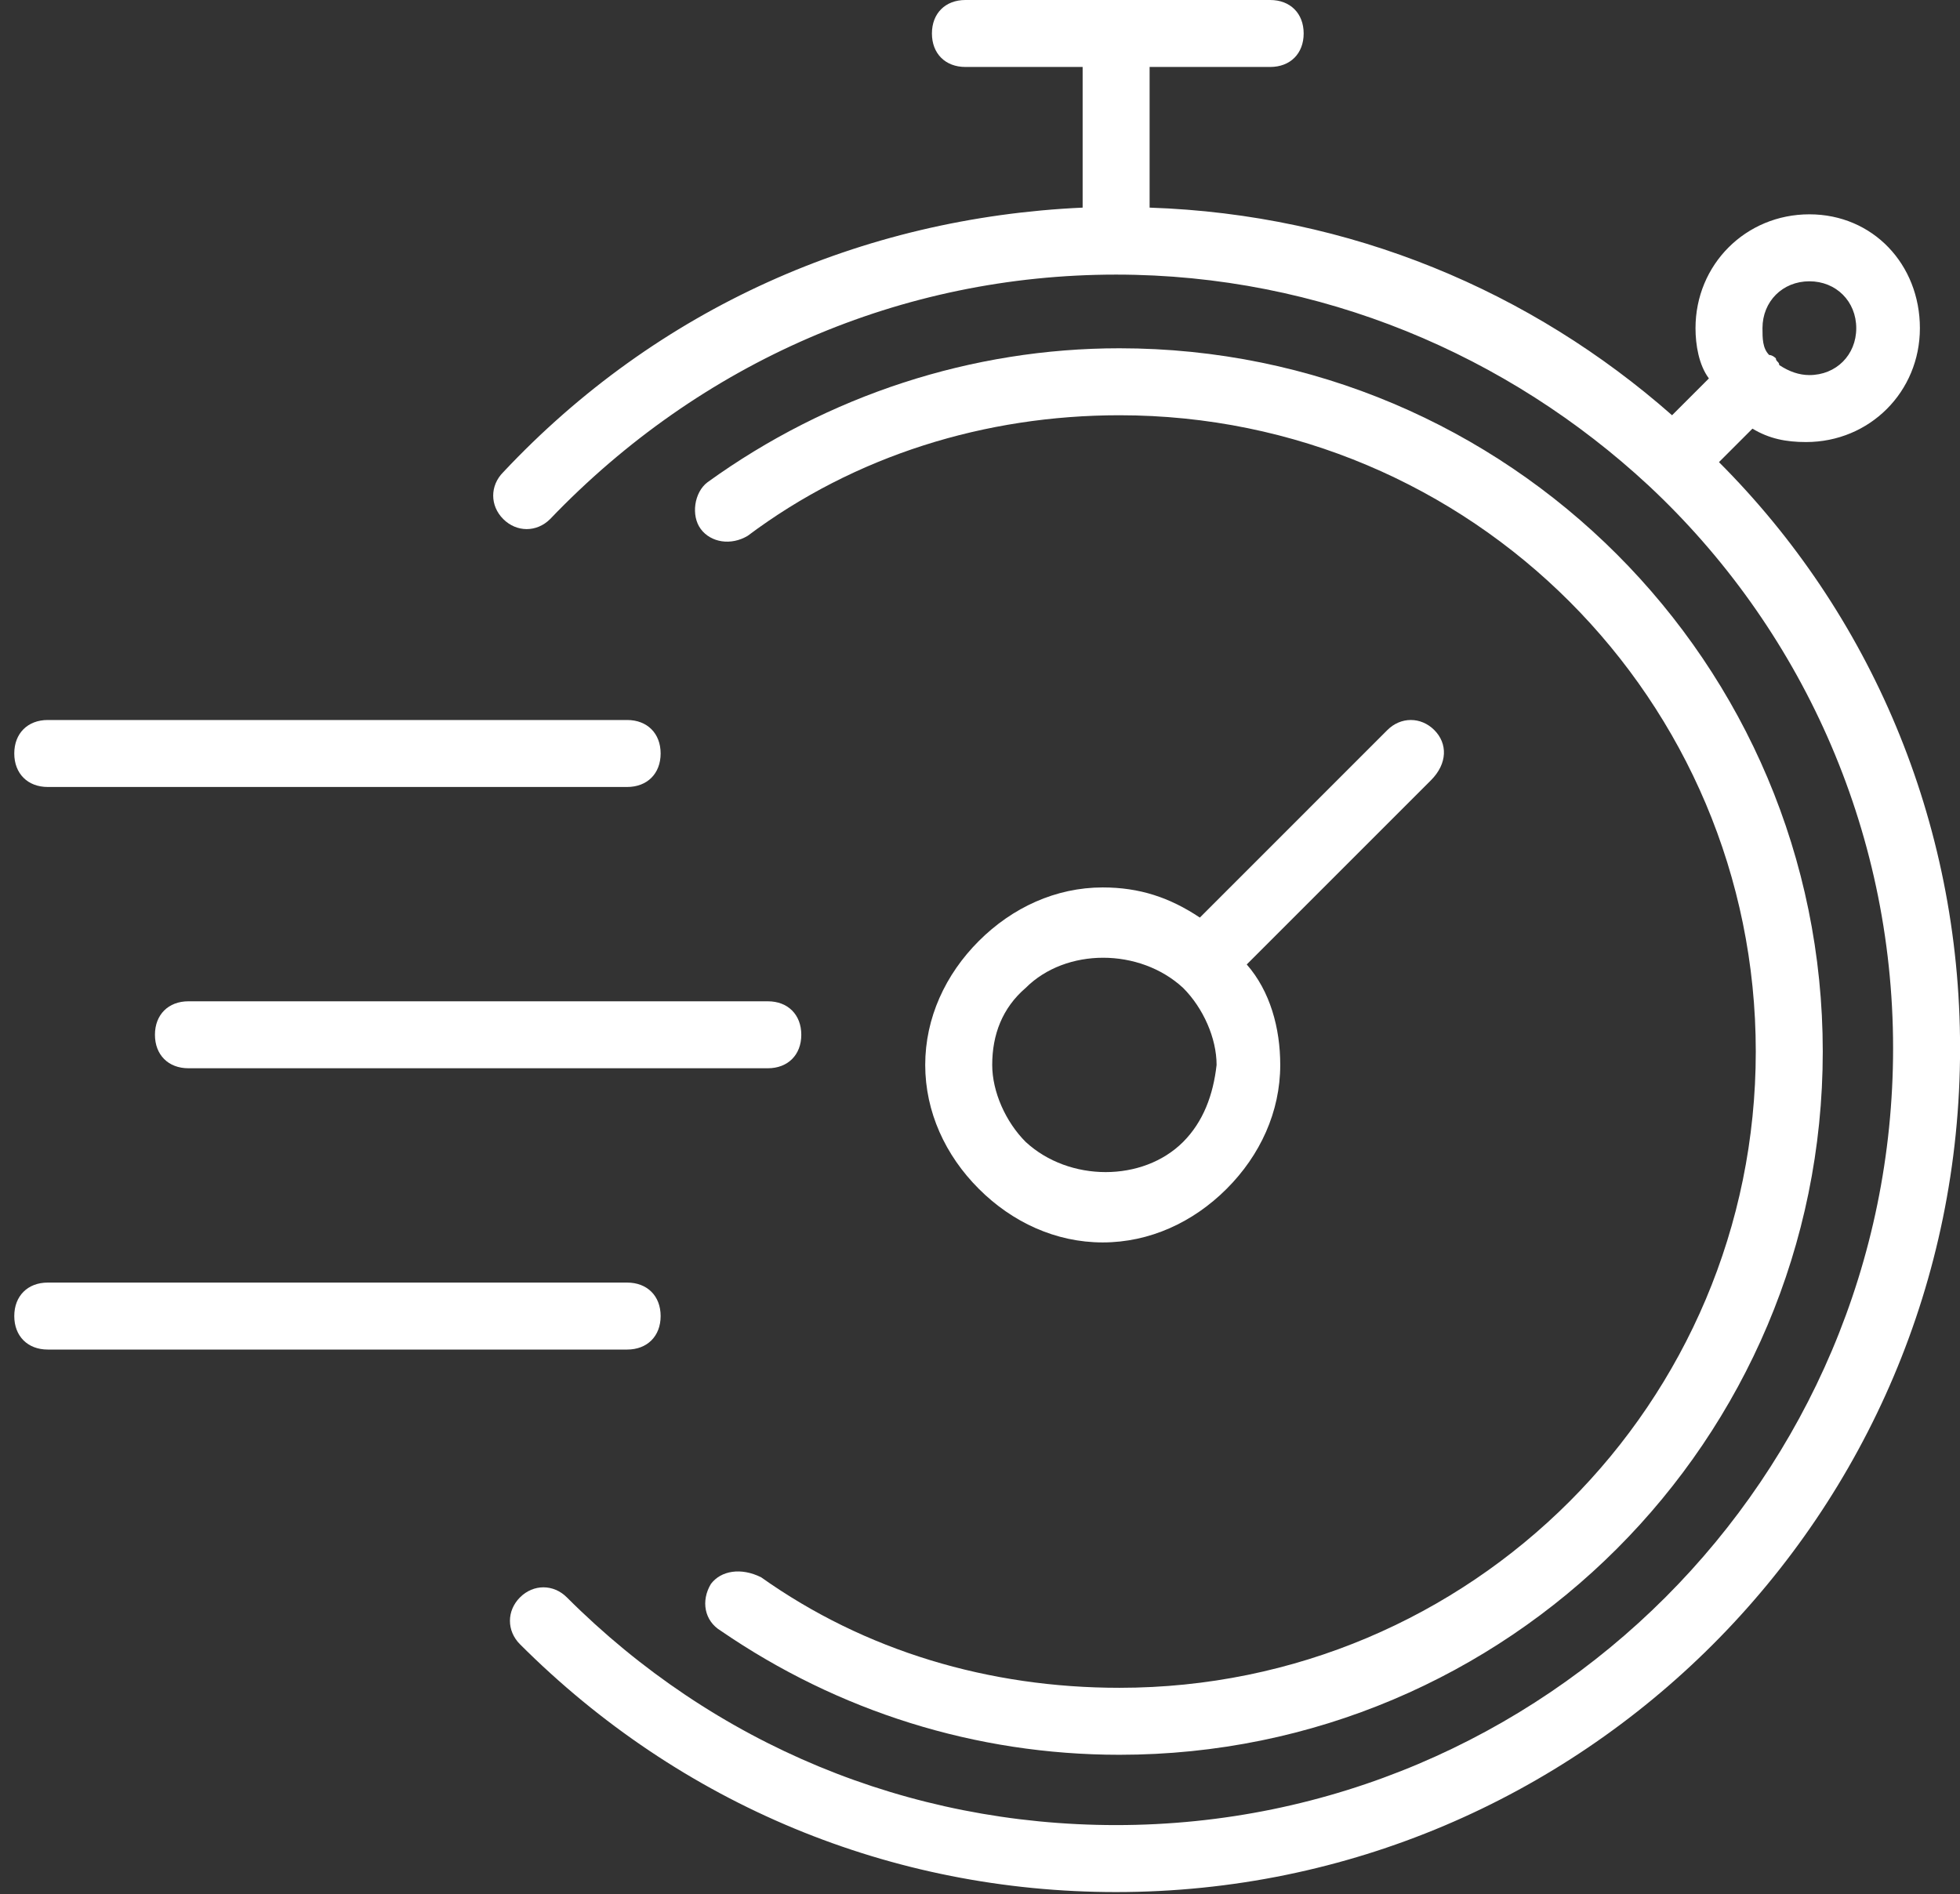 <?xml version="1.0" encoding="utf-8"?>
<!-- Generator: Adobe Illustrator 16.0.0, SVG Export Plug-In . SVG Version: 6.00 Build 0)  -->
<!DOCTYPE svg PUBLIC "-//W3C//DTD SVG 1.1//EN" "http://www.w3.org/Graphics/SVG/1.1/DTD/svg11.dtd">
<svg version="1.1" id="Calque_1" xmlns="http://www.w3.org/2000/svg" xmlns:xlink="http://www.w3.org/1999/xlink" x="0px" y="0px"
	 width="155.174px" height="149.971px" viewBox="-21.253 -16.05 155.174 149.971"
	 enable-background="new -21.253 -16.05 155.174 149.971" xml:space="preserve">
<rect x="-21.253" y="-16.05" width="155.174" height="149.971" fill="#333333" stroke="none"/>
<title>QUALITY(OUTLINE)</title>
<g>
	<path fill="#FFFFFF" d="M92.3,41.752c-1.062-1.061-2.652-1.061-3.714,0L73.74,56.6c-2.387-1.591-4.773-2.386-7.69-2.386
		c-3.712,0-7.159,1.591-9.81,4.242c-2.651,2.651-4.243,6.098-4.243,9.81c0,3.712,1.591,7.16,4.243,9.811
		c2.65,2.652,6.098,4.244,9.81,4.244c3.712,0,7.16-1.592,9.811-4.244c2.652-2.65,4.243-6.098,4.243-9.811
		c0-2.917-0.797-5.833-2.652-7.954l14.583-14.583C93.36,44.403,93.36,42.812,92.3,41.752z M72.414,74.365
		c-3.182,3.183-9.015,3.183-12.462,0c-1.591-1.592-2.651-3.977-2.651-6.099c0-2.386,0.795-4.506,2.651-6.098
		c3.182-3.183,9.016-3.183,12.462,0c1.59,1.591,2.651,3.977,2.651,6.098C74.799,70.652,74.004,72.773,72.414,74.365z"/>
	<path fill="#FFFFFF" d="M-8.986,65.88c0,1.59,1.06,2.651,2.651,2.651h45.87c1.591,0,2.651-1.061,2.651-2.651
		c0-1.591-1.061-2.651-2.651-2.651h-45.87C-7.926,63.229-8.986,64.29-8.986,65.88z"/>
	<path fill="#FFFFFF" d="M-17.472,46.26h45.871c1.591,0,2.651-1.062,2.651-2.652c0-1.591-1.061-2.651-2.651-2.651h-45.871
		c-1.591,0-2.651,1.06-2.651,2.651C-20.123,45.198-19.062,46.26-17.472,46.26z"/>
	<path fill="#FFFFFF" d="M31.05,88.152c0-1.591-1.061-2.652-2.651-2.652h-45.871c-1.591,0-2.651,1.062-2.651,2.652
		s1.061,2.651,2.651,2.651h45.871C29.99,90.803,31.05,89.743,31.05,88.152z"/>
	<path fill="#FFFFFF" d="M114.838,20.54l2.651-2.651c1.324,0.795,2.65,1.061,4.242,1.061c5.039,0,9.015-3.978,9.015-9.015
		c0-5.039-3.712-9.016-8.75-9.016c-5.038,0-9.015,3.978-9.015,9.016c0,1.325,0.266,2.916,1.06,3.977l-2.916,2.916
		C99.988,7.018,85.67,0.918,69.762,0.389v-11.137h9.545c1.592,0,2.652-1.061,2.652-2.651c0-1.591-1.061-2.651-2.652-2.651H55.179
		c-1.59,0-2.651,1.06-2.651,2.651c0,1.591,1.061,2.651,2.651,2.651h9.281V0.389c-17.5,0.795-33.675,7.954-45.871,20.946
		c-1.061,1.061-1.061,2.651,0,3.712c1.061,1.06,2.651,1.06,3.712,0C34.232,12.585,50.141,5.692,67.11,5.692
		c16.174,0,31.023,6.363,42.159,16.704l0,0l0,0C121.2,33.532,128.624,49.44,128.624,66.94c0,33.939-27.574,61.514-61.514,61.514
		c-16.439,0-31.818-6.363-43.484-18.029c-1.06-1.062-2.65-1.062-3.711,0s-1.061,2.651,0,3.712
		c12.727,12.726,29.431,19.62,47.195,19.62c36.856,0,66.817-29.962,66.817-66.817C133.927,48.911,126.769,32.472,114.838,20.54z
		 M121.996,6.222c2.122,0,3.711,1.591,3.711,3.713c0,2.121-1.59,3.712-3.711,3.712c-0.796,0-1.591-0.266-2.387-0.796
		c0-0.265-0.265-0.265-0.265-0.53c0,0-0.265-0.265-0.531-0.265c-0.53-0.53-0.53-1.326-0.53-2.121
		C118.283,7.813,119.875,6.222,121.996,6.222z"/>
	<path fill="#FFFFFF" d="M35.028,109.364c-0.796,1.326-0.53,2.917,0.795,3.712c9.28,6.364,20.152,9.811,31.553,9.811
		c30.757,0,55.68-24.924,55.68-55.68c0-30.758-24.923-55.682-55.68-55.682c-11.667,0-23.068,3.712-32.613,10.606
		c-1.061,0.796-1.326,2.651-0.531,3.712c0.796,1.062,2.387,1.326,3.712,0.53c8.485-6.364,18.825-9.545,29.432-9.545
		c27.841,0,50.377,22.537,50.377,50.379c0,27.84-22.537,50.377-50.377,50.377c-10.341,0-20.151-2.917-28.371-8.751
		C37.414,108.039,35.823,108.304,35.028,109.364z"/>
</g>
</svg>
